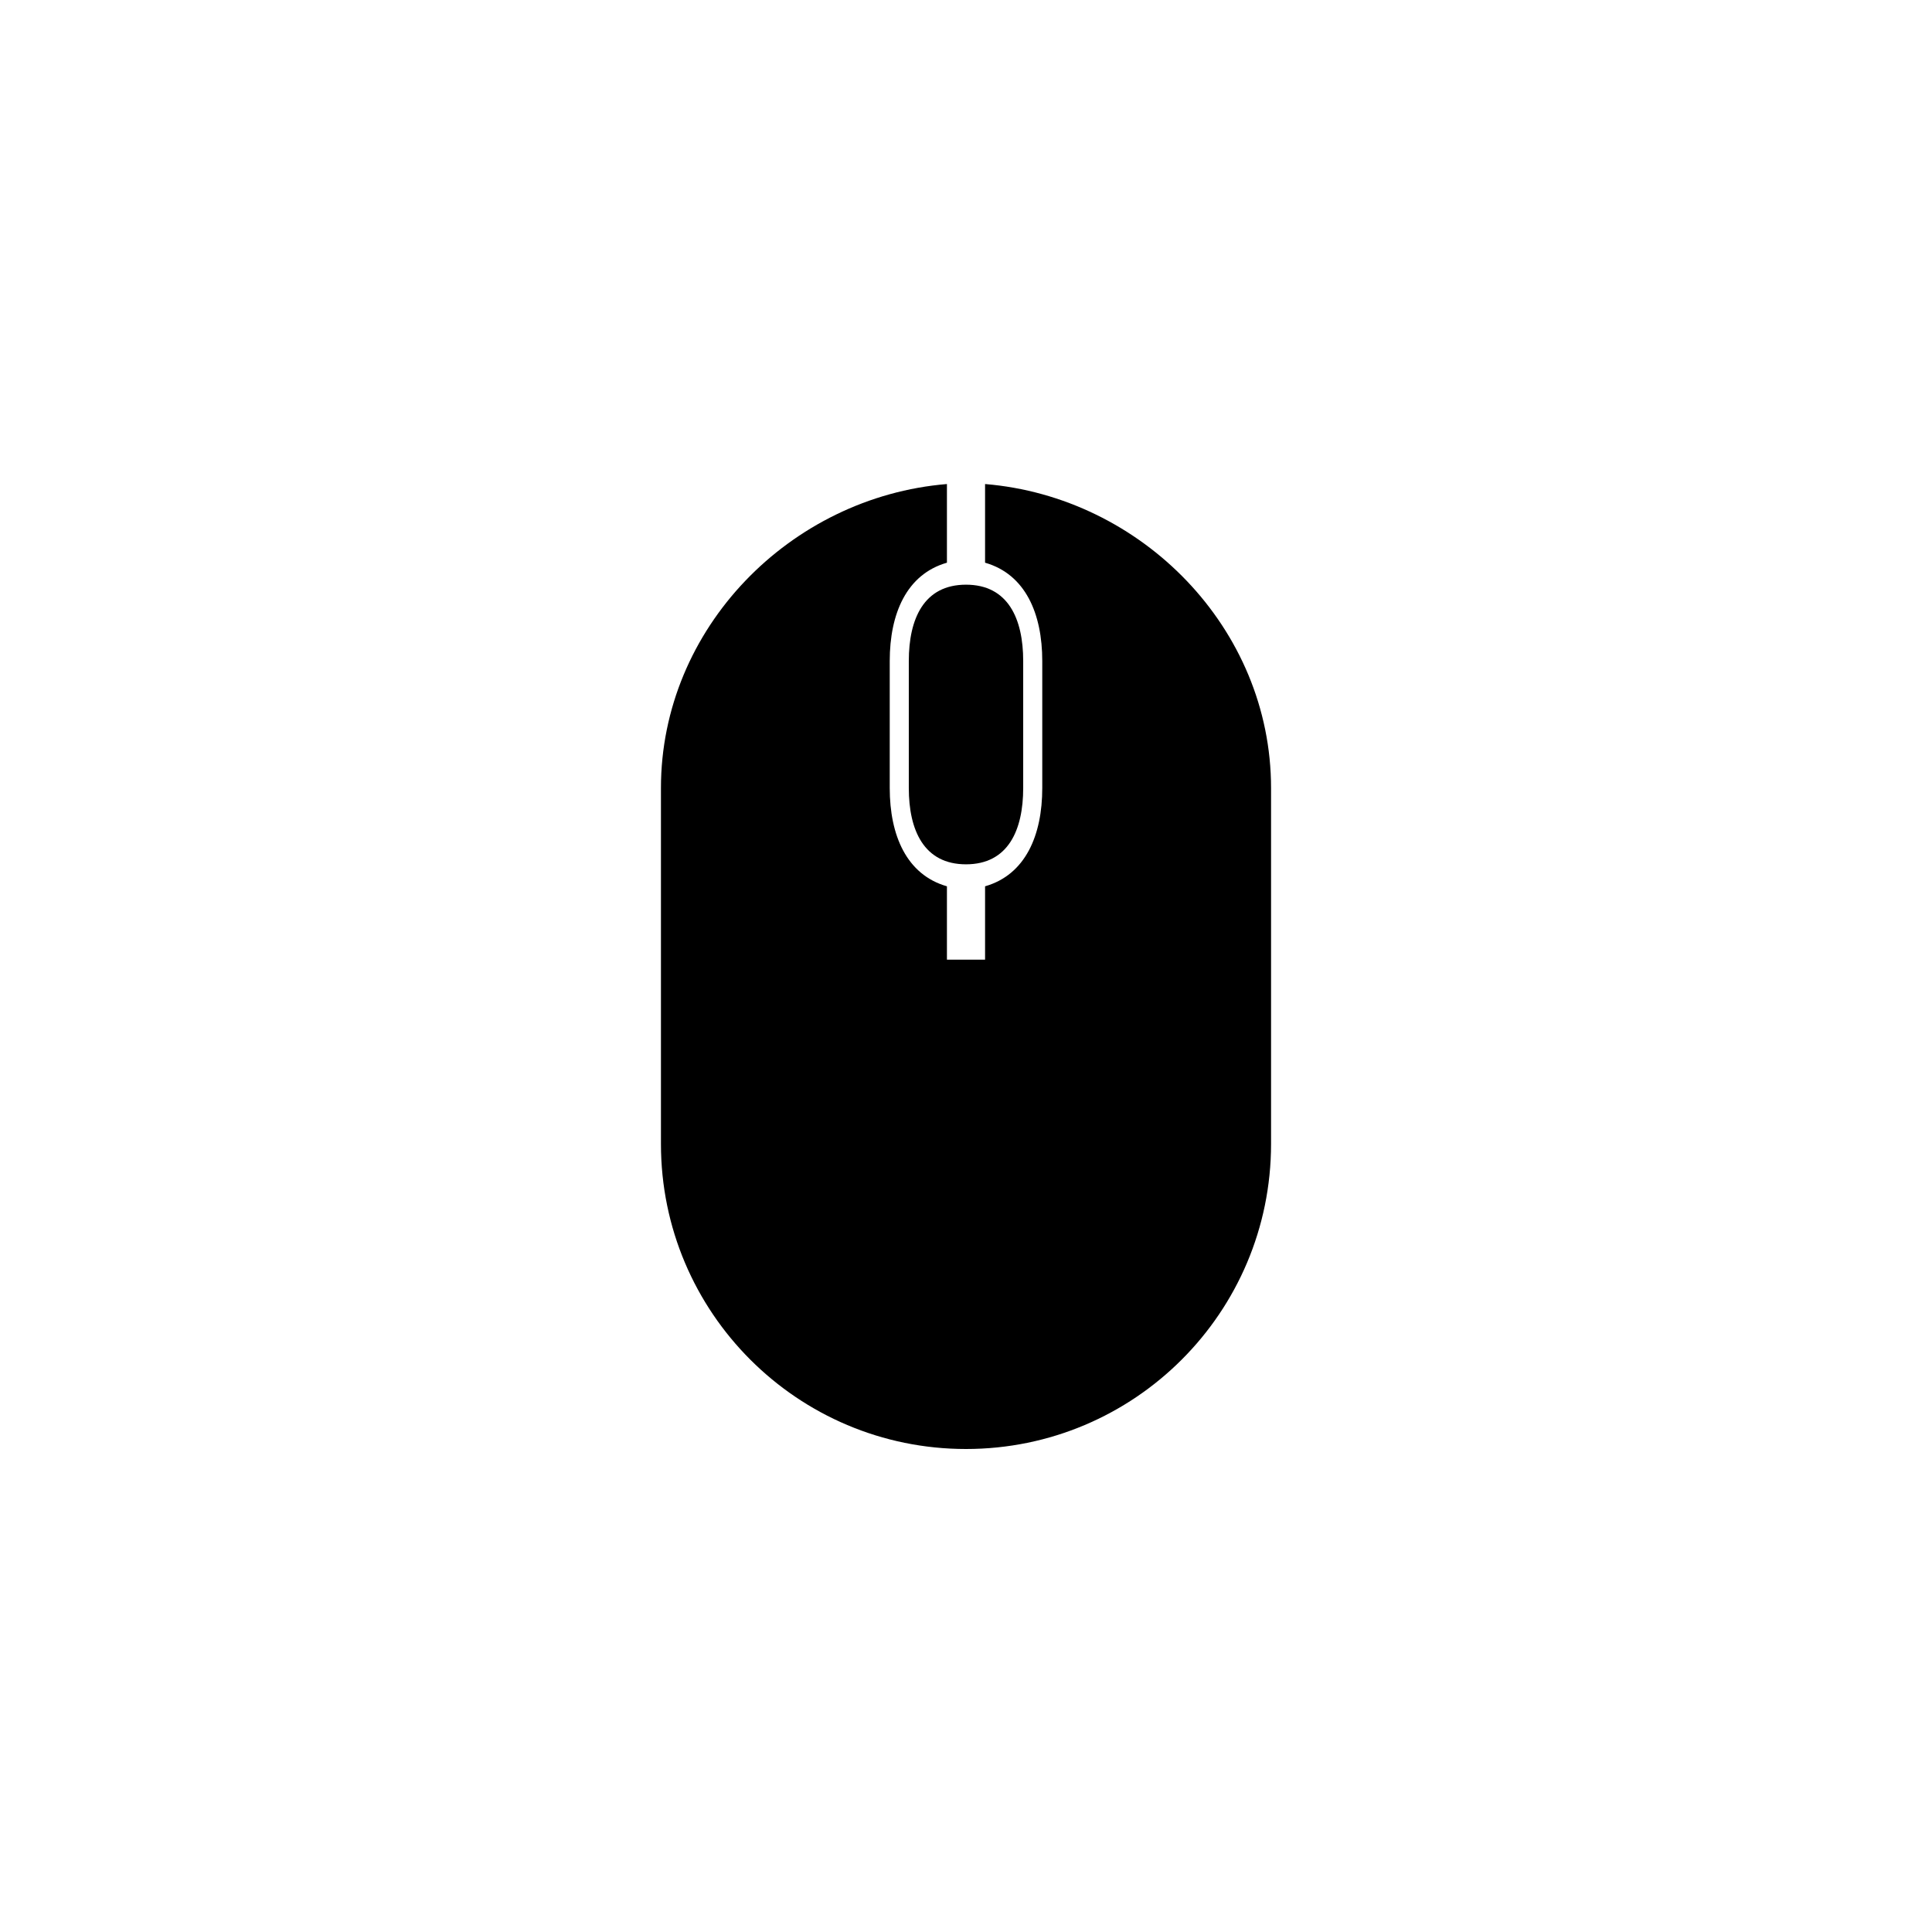 <?xml version="1.0" encoding="utf-8"?>
<!DOCTYPE svg PUBLIC "-//W3C//DTD SVG 1.1//EN" "http://www.w3.org/Graphics/SVG/1.1/DTD/svg11.dtd">
<!-- Uploaded to: SVG Repo, www.svgrepo.com, Generator: SVG Repo Mixer Tools -->
<svg width="800px" height="800px" viewBox="0 0 76 76" xmlns="http://www.w3.org/2000/svg" xmlns:xlink="http://www.w3.org/1999/xlink" version="1.1" baseProfile="full" enable-background="new 0 0 76.00 76.00" xml:space="preserve">
	<path fill="#000000" fill-opacity="1" stroke-width="0.2" stroke-linejoin="round" d="M 38,23C 39.657,23 40.25,24.343 40.25,26L 40.25,31C 40.25,32.657 39.657,34 38,34C 36.343,34 35.75,32.657 35.75,31L 35.75,26C 35.75,24.343 36.343,23 38,23 Z M 50,31L 50,45C 50,51.627 44.627,57 38,57C 31.373,57 26,51.627 26,45L 26,31C 26,24.709 31.09,19.549 37.25,19.041L 37.25,22.135C 35.656,22.591 35,24.149 35,26L 35,31C 35,32.851 35.656,34.409 37.25,34.865L 37.25,37.75L 38.75,37.75L 38.75,34.865C 40.344,34.409 41,32.851 41,31L 41,26C 41,24.149 40.344,22.591 38.75,22.135L 38.75,19.041C 44.91,19.549 50,24.709 50,31 Z "/>
</svg>